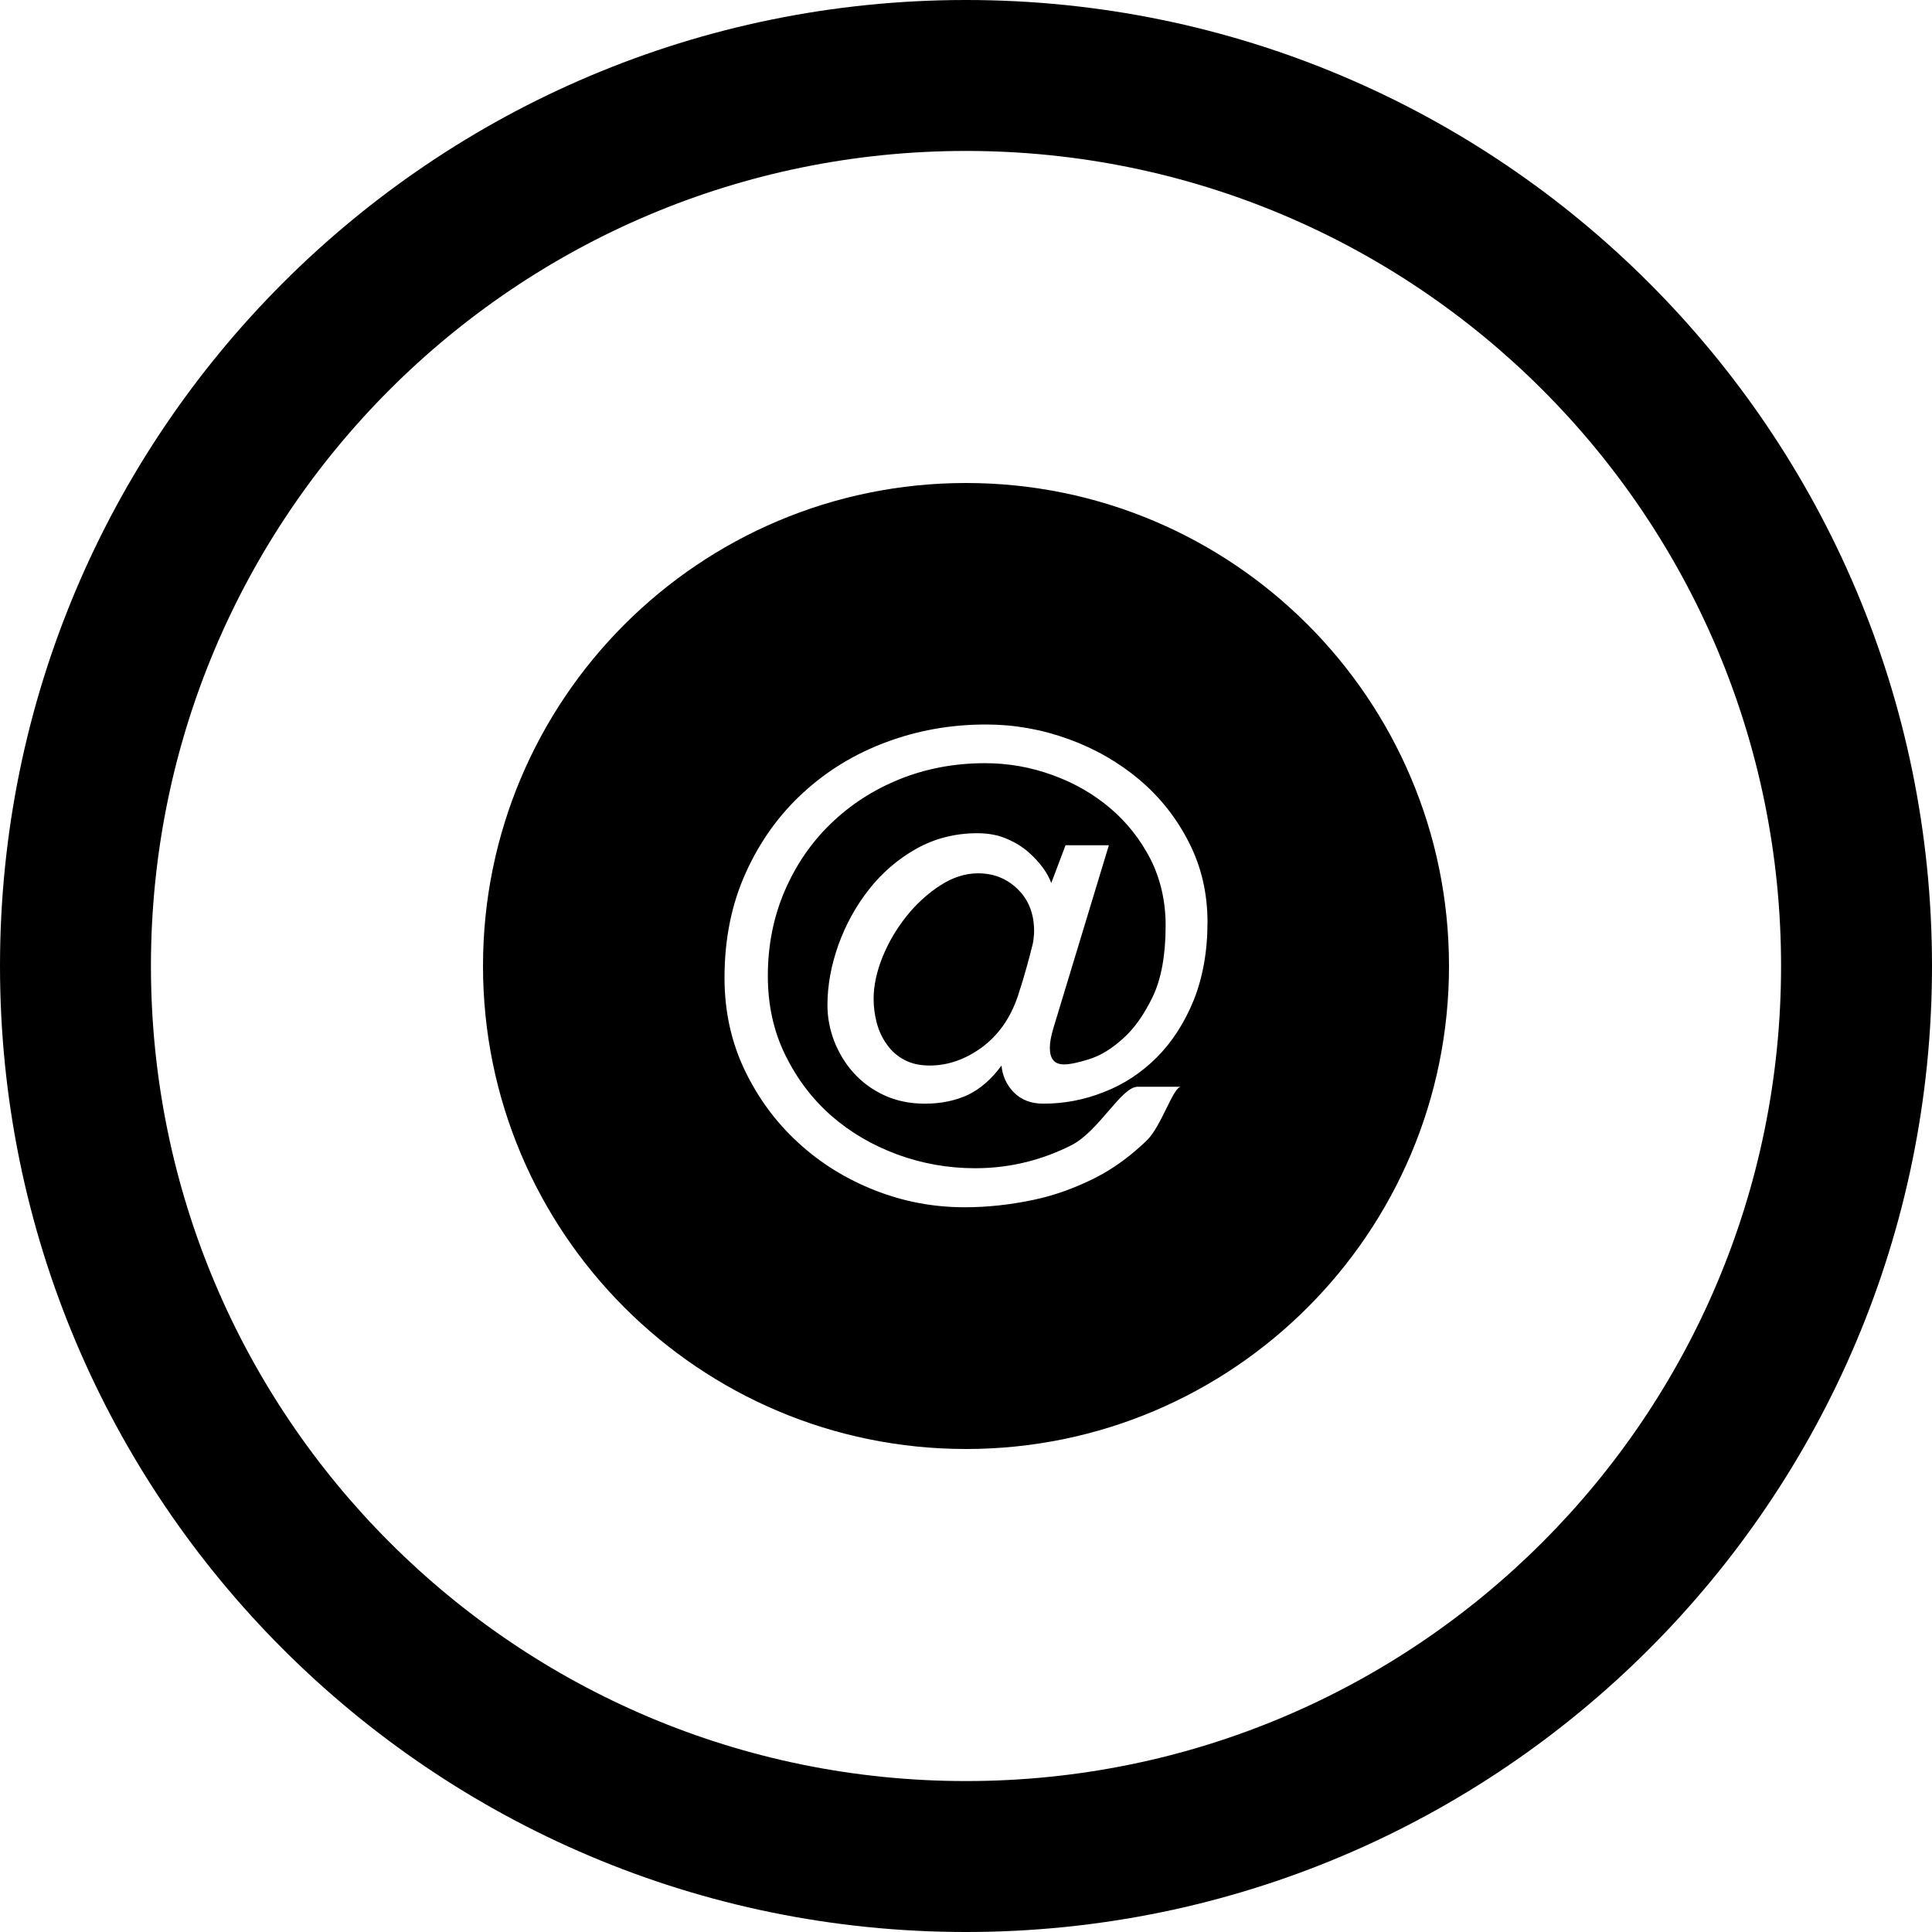 <?xml version="1.0" encoding="utf-8"?>
<!-- Generator: Adobe Illustrator 16.2.1, SVG Export Plug-In . SVG Version: 6.00 Build 0)  -->
<!DOCTYPE svg PUBLIC "-//W3C//DTD SVG 1.1//EN" "http://www.w3.org/Graphics/SVG/1.1/DTD/svg11.dtd">
<svg version="1.1" id="Layer_1" xmlns="http://www.w3.org/2000/svg" xmlns:xlink="http://www.w3.org/1999/xlink" x="0px" y="0px"
	 width="512px" height="512px" viewBox="0 0 512 512" enable-background="new 0 0 512 512" xml:space="preserve">
<path d="M256,0C114.609,0,0,114.609,0,256s114.609,256,256,256s256-114.609,256-256S397.391,0,256,0z M256,472
	c-119.297,0-216-96.703-216-216S136.703,40,256,40s216,96.703,216,216S375.297,472,256,472z"/>
<g>
	<path d="M259.203,231.438c-3.391,0-6.734,1.062-10.078,3.234c-3.312,2.156-6.312,4.891-8.938,8.188
		c-2.625,3.312-4.75,6.891-6.312,10.781c-1.578,3.922-2.359,7.609-2.359,11.094c0,2.156,0.297,4.281,0.844,6.391
		c0.578,2.125,1.453,4,2.672,5.656c1.172,1.703,2.703,3.062,4.594,4.078c1.875,1.016,4.156,1.516,6.781,1.516
		c4.75,0,9.344-1.594,13.719-4.75c4.391-3.219,7.625-7.75,9.609-13.625c1.016-3.109,1.797-5.688,2.344-7.734
		c0.547-2.031,1.031-3.688,1.312-4.953c0.359-1.25,0.516-2.203,0.547-2.875c0.094-0.672,0.109-1.234,0.109-1.703
		c0-4.562-1.438-8.25-4.312-11.062C266.844,232.828,263.328,231.438,259.203,231.438z"/>
	<path d="M256,128c-70.703,0-128,57.312-128,128s57.297,128,128,128c70.688,0,128-57.312,128-128S326.688,128,256,128z
		 M316.328,265.109c-2.453,6-5.719,11.031-9.781,15.125c-4.062,4.047-8.734,7.141-13.953,9.156
		c-5.203,2.078-10.578,3.094-16.078,3.094c-3.266,0-5.875-1-7.828-2.984c-1.953-2-3.031-4.375-3.281-7.125
		c-2.625,3.609-5.594,6.156-8.828,7.75c-3.297,1.531-7.109,2.359-11.484,2.359c-4.031,0-7.641-0.766-10.844-2.266
		c-3.188-1.484-5.875-3.484-8.094-5.969c-2.172-2.406-3.875-5.25-5.094-8.359c-1.188-3.125-1.781-6.281-1.781-9.516
		c0-5.312,1-10.625,2.938-16.062c1.953-5.375,4.641-10.266,8.094-14.641c3.438-4.375,7.609-7.969,12.5-10.734
		c4.906-2.75,10.312-4.125,16.188-4.125c2.891,0,5.469,0.484,7.719,1.438s4.156,2.125,5.75,3.5c1.562,1.375,2.875,2.797,3.938,4.25
		c1.047,1.438,1.812,2.938,2.188,4.016L282.375,224h11.484l-14.719,48.531c-0.641,2.188-0.922,3.812-0.922,5.109
		c0,2.984,1.203,4.438,3.766,4.438c1.484,0,3.703-0.453,6.672-1.391c2.922-0.906,5.906-2.703,8.906-5.422
		c3.016-2.656,5.641-6.391,7.938-11.141c2.25-4.75,3.406-11.016,3.406-18.828c0-6.359-1.312-12.172-3.938-17.484
		c-2.703-5.25-6.234-9.812-10.688-13.578c-4.453-3.797-9.547-6.734-15.312-8.812c-5.75-2.109-11.75-3.172-17.891-3.172
		c-8.141,0-15.719,1.438-22.672,4.25c-6.969,2.812-13.047,6.75-18.25,11.797c-5.219,5.016-9.281,11.016-12.25,17.906
		c-2.938,6.906-4.422,14.359-4.422,22.422c0,7.656,1.516,14.656,4.625,20.969c3.078,6.281,7.141,11.656,12.234,16.125
		c5.078,4.422,10.906,7.812,17.5,10.25c6.594,2.406,13.438,3.625,20.594,3.625c9.672,0,18.188-2.391,25.516-6.109
		C291.281,299.734,297.156,288,301.5,288H313c-2.109,0-5.141,10.359-9.078,14.219c-4,3.859-8.484,7.281-13.578,9.875
		c-5.078,2.562-10.578,4.656-16.562,5.906c-5.969,1.25-12.031,1.938-18.156,1.938c-8.172,0-16.078-1.469-23.719-4.469
		c-7.656-3-14.438-7.203-20.312-12.594c-5.906-5.391-10.656-11.797-14.234-19.266c-3.547-7.406-5.359-15.578-5.359-24.484
		c0-10.312,1.891-19.609,5.656-27.875c3.75-8.297,8.812-15.328,15.156-21.141c6.344-5.844,13.656-10.312,22.016-13.422
		c8.359-3.125,17.141-4.688,26.453-4.688c7.516,0,14.828,1.297,21.906,3.875c7.078,2.562,13.344,6.188,18.812,10.797
		c5.469,4.641,9.812,10.141,13.078,16.578c3.266,6.391,4.922,13.438,4.922,21.141C320,252.188,318.734,259.078,316.328,265.109z"/>
</g>
</svg>
